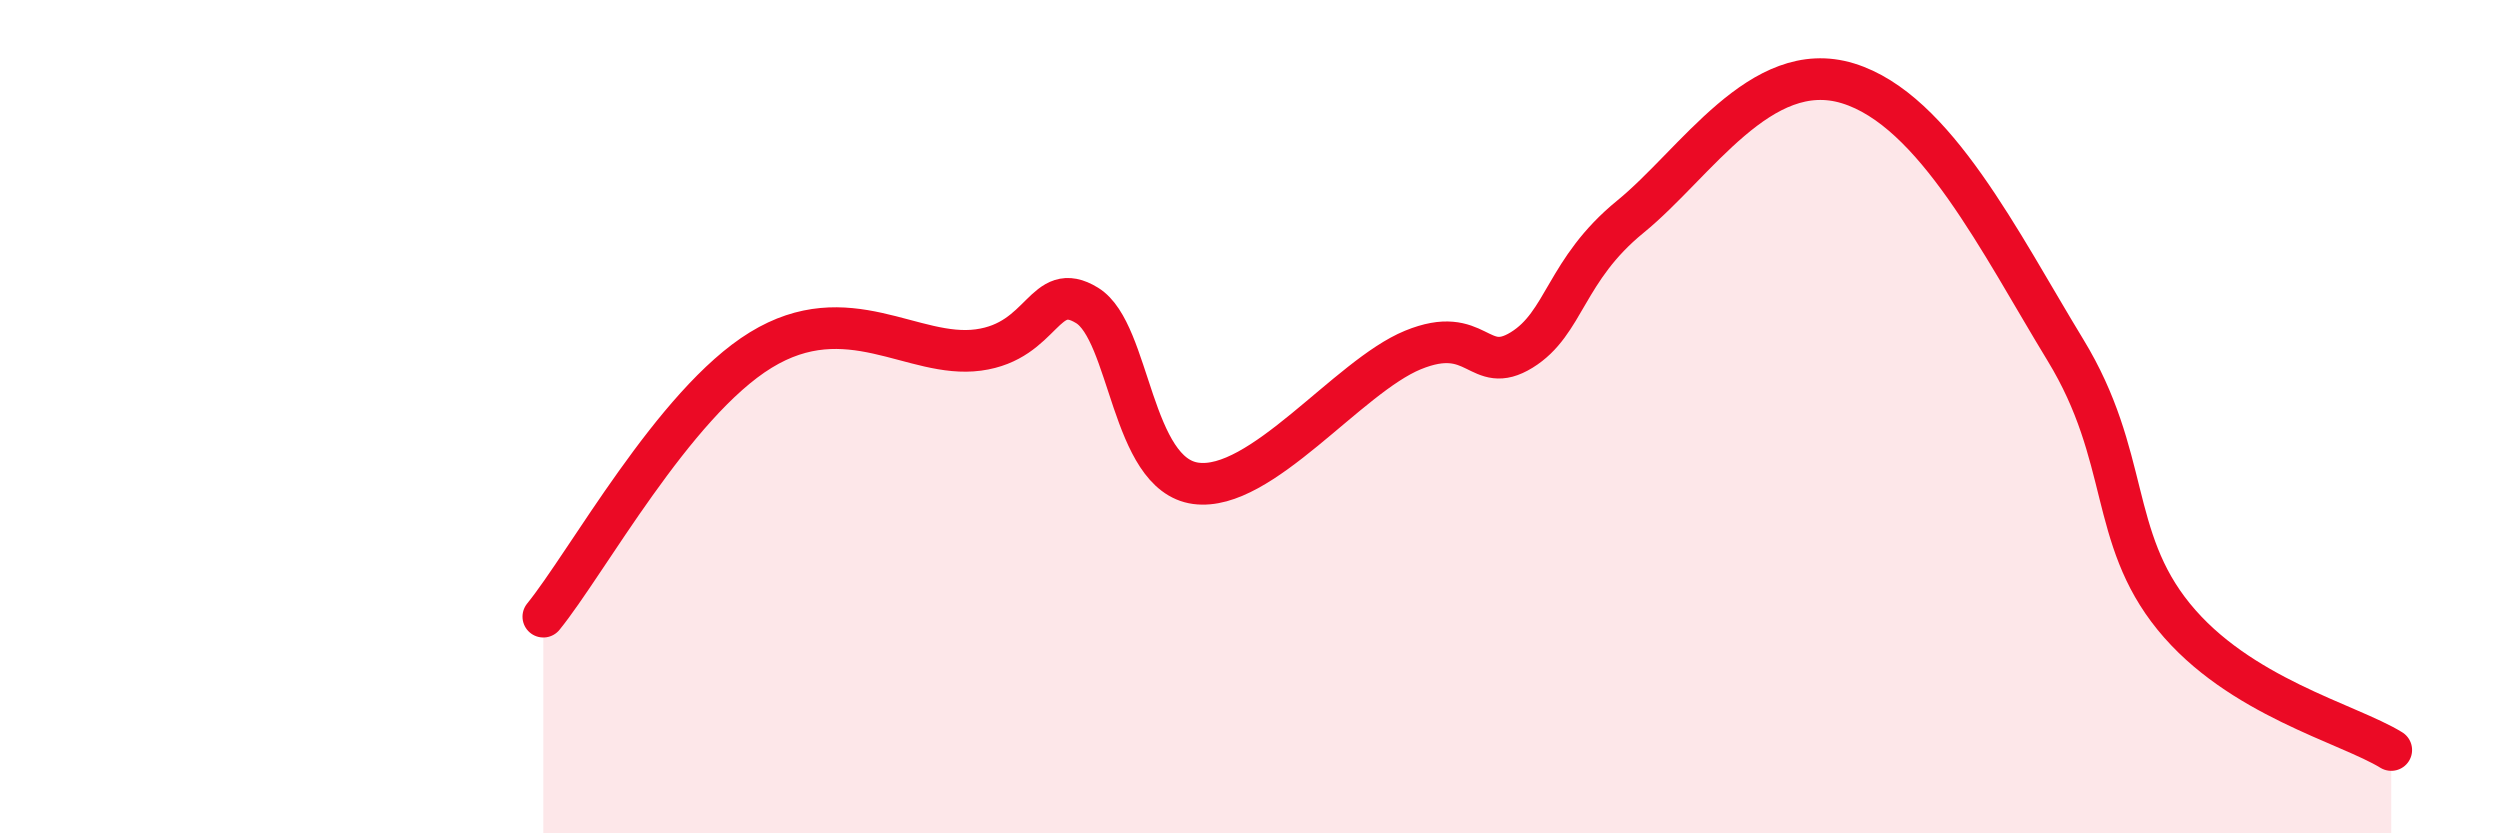 
    <svg width="60" height="20" viewBox="0 0 60 20" xmlns="http://www.w3.org/2000/svg">
      <path
        d="M 13.04,14.8 C 14.08,13.52 16.17,9.68 18.26,8.4 C 20.35,7.12 21.91,8.61 23.48,8.4 C 25.05,8.19 25.05,6.69 26.09,7.33 C 27.13,7.97 27.14,11.39 28.7,11.6 C 30.26,11.81 32.35,9.04 33.91,8.4 C 35.47,7.76 35.48,9.04 36.52,8.4 C 37.56,7.76 37.56,6.48 39.13,5.2 C 40.7,3.92 42.26,1.36 44.35,2 C 46.44,2.64 48.01,5.84 49.57,8.4 C 51.13,10.96 50.61,12.88 52.17,14.8 C 53.73,16.72 56.35,17.36 57.39,18L57.39 20L13.04 20Z"
        fill="#EB0A25"
        opacity="0.1"
        stroke-linecap="round"
        stroke-linejoin="round"
      />
      <path
        d="M 13.04,14.8 C 14.08,13.52 16.17,9.68 18.26,8.4 C 20.35,7.12 21.91,8.61 23.48,8.4 C 25.05,8.19 25.05,6.69 26.09,7.33 C 27.13,7.97 27.14,11.39 28.7,11.6 C 30.26,11.81 32.35,9.04 33.91,8.4 C 35.47,7.76 35.48,9.04 36.52,8.4 C 37.56,7.76 37.56,6.48 39.13,5.2 C 40.7,3.92 42.26,1.36 44.35,2 C 46.44,2.64 48.01,5.84 49.57,8.4 C 51.13,10.96 50.61,12.88 52.17,14.8 C 53.73,16.72 56.35,17.36 57.39,18"
        stroke="#EB0A25"
        stroke-width="1"
        fill="none"
        stroke-linecap="round"
        stroke-linejoin="round"
      />
    </svg>
  